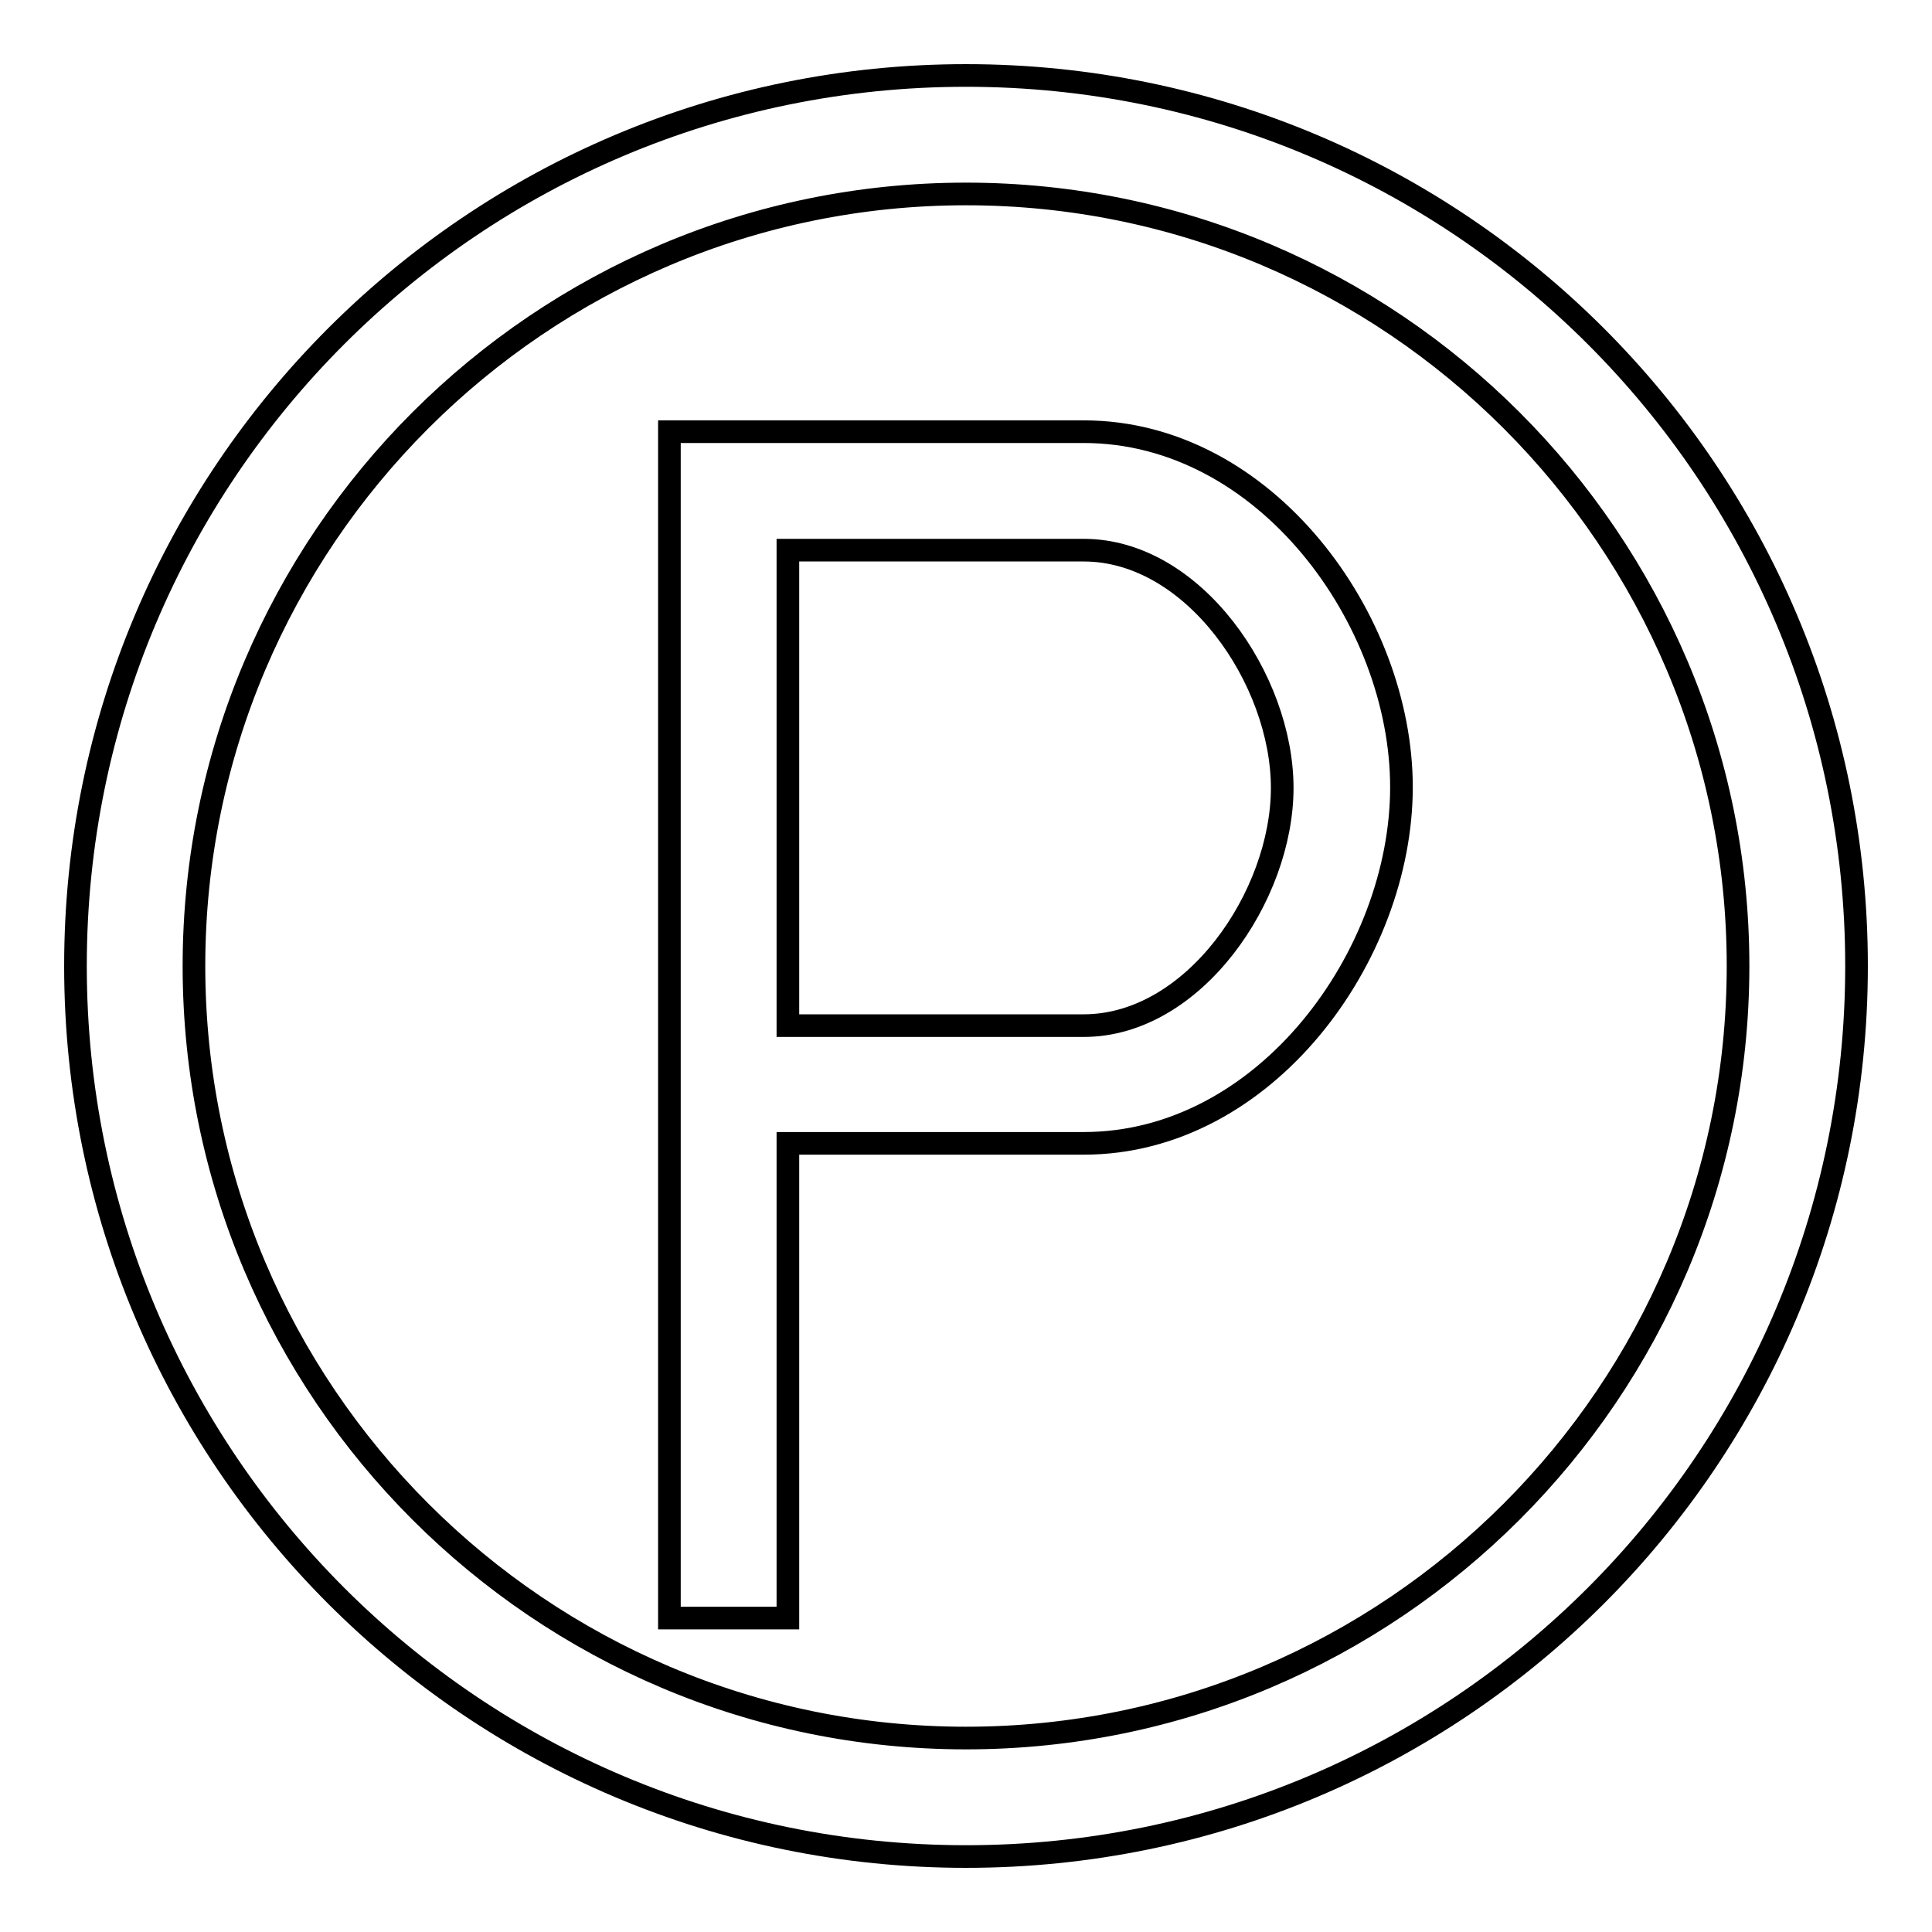 <?xml version="1.0" encoding="utf-8"?>
<!-- Svg Vector Icons : http://www.onlinewebfonts.com/icon -->
<!DOCTYPE svg PUBLIC "-//W3C//DTD SVG 1.1//EN" "http://www.w3.org/Graphics/SVG/1.1/DTD/svg11.dtd">
<svg version="1.1" xmlns="http://www.w3.org/2000/svg" xmlns:xlink="http://www.w3.org/1999/xlink" x="0px" y="0px" viewBox="0 0 256 256" enable-background="new 0 0 256 256" xml:space="preserve">
<g> <path stroke-width="3" fill-opacity="0" stroke="#000000"  d="M128,10C62.8,10,10,62.8,10,128c0,65.2,52.8,118,118,118c65.2,0,118-52.8,118-118C246,62.8,193.2,10,128,10 z M128,230.3c-56.4,0-102.3-45.9-102.3-102.3C25.7,71.6,71.6,25.7,128,25.7c56.4,0,102.3,45.9,102.3,102.3 C230.3,184.4,184.4,230.3,128,230.3z M143.6,57.2h-39.2H88.7v15.7v62.9v15.7v62.9h15.7v-62.9h39.2c24.1,0,42.1-24.9,42.1-47.2 C185.7,82.1,167.7,57.2,143.6,57.2z M143.6,135.9h-39.2V72.9h39.2c14.6,0,26.3,17.2,26.3,31.5S158.2,135.9,143.6,135.9z"/></g>
</svg>
